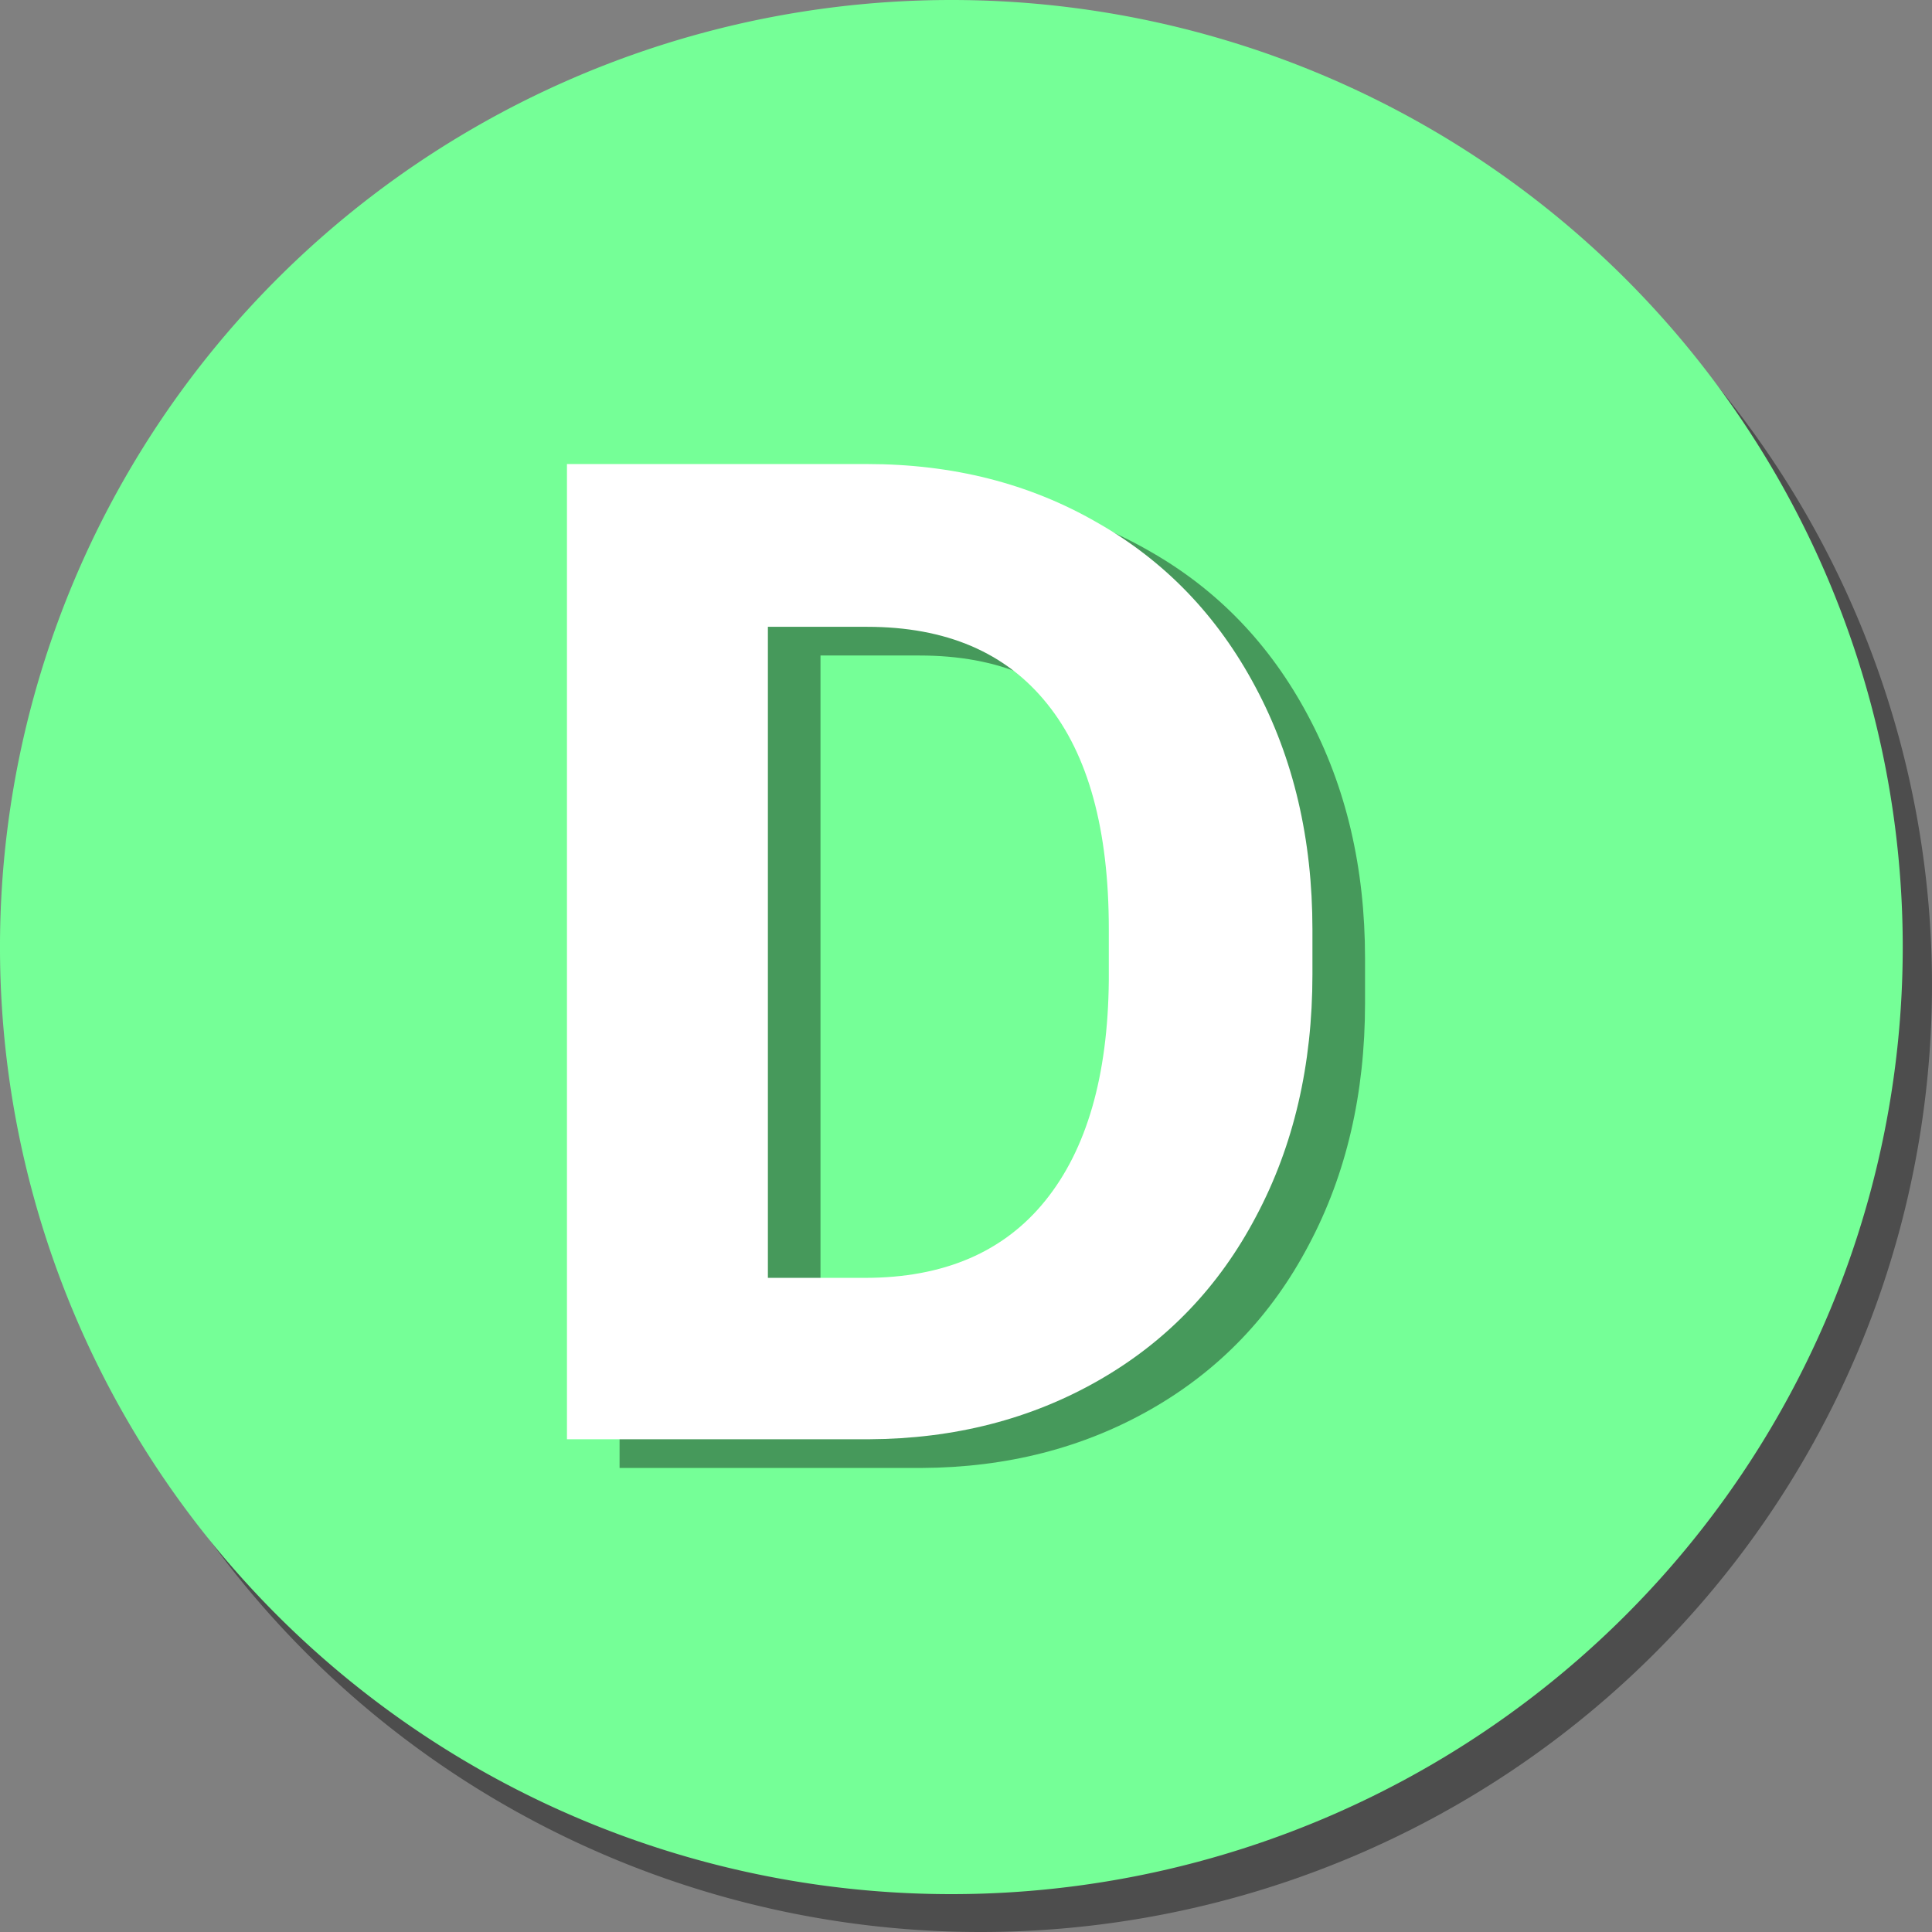 <?xml version="1.0" encoding="UTF-8" standalone="no"?>
<svg
   xmlns:dc="http://purl.org/dc/elements/1.1/"
   xmlns:cc="http://creativecommons.org/ns#"
   xmlns:rdf="http://www.w3.org/1999/02/22-rdf-syntax-ns#"
   xmlns:svg="http://www.w3.org/2000/svg"
   xmlns="http://www.w3.org/2000/svg"
   xmlns:sodipodi="http://sodipodi.sourceforge.net/DTD/sodipodi-0.dtd"
   xmlns:inkscape="http://www.inkscape.org/namespaces/inkscape"
   version="1.1"
   id="svg4167"
   viewBox="0 0 48 48"
   height="48"
   width="48"
   inkscape:version="0.91 r13725"
   sodipodi:docname="circle-d.svg">
  <rect x="0" y="0" width="48" height="48" fill="#808080" stroke="none"/>
  <sodipodi:namedview
     pagecolor="#ffffff"
     bordercolor="#666666"
     borderopacity="1"
     objecttolerance="10"
     gridtolerance="10"
     guidetolerance="10"
     inkscape:pageopacity="0"
     inkscape:pageshadow="2"
     inkscape:window-width="3200"
     inkscape:window-height="1679"
     id="namedview8"
     showgrid="false"
     inkscape:zoom="8"
     inkscape:cx="22.639865"
     inkscape:cy="9.0575608"
     inkscape:window-x="0"
     inkscape:window-y="0"
     inkscape:window-maximized="1"
     inkscape:current-layer="svg4167" />
  <defs
     id="defs4169" />
  <g
     transform="matrix(0.96,0,0,0.96,-0.222,-48)"
     id="layer1">
    <path
       style="fill:#000000;fill-opacity:0.4;stroke:none;stroke-width:0.462;stroke-linecap:round;stroke-miterlimit:4;stroke-dasharray:none;stroke-dashoffset:0;stroke-opacity:1"
       d="M 50.231,75.49 A 24.621,24.51 0 0 1 25.61,100 24.621,24.51 0 0 1 0.988,75.49 24.621,24.51 0 0 1 25.61,50.98 24.621,24.51 0 0 1 50.231,75.49 Z"
       id="path4717-3" />
    <path
       style="fill:#75ff97;fill-opacity:1;stroke:none;stroke-width:0.462;stroke-linecap:round;stroke-miterlimit:4;stroke-dasharray:none;stroke-dashoffset:0;stroke-opacity:1"
       d="M 49.474,74.51 A 24.621,24.51 0 0 1 24.852,99.02 24.621,24.51 0 0 1 0.231,74.51 24.621,24.51 0 0 1 24.852,50 24.621,24.51 0 0 1 49.474,74.51 Z"
       id="path4717" />
  </g>
  <g
     style="font-style:normal;font-weight:normal;font-size:109.055px;line-height:125%;font-family:sans-serif;letter-spacing:0px;word-spacing:0px;fill:#000000;fill-opacity:0.4;stroke:none;stroke-width:1px;stroke-linecap:butt;stroke-linejoin:miter;stroke-opacity:1"
     id="text4135-3">
    <path
       d="m 15.393,36.471 0,-24.229 7.455,0 q 3.195,0 5.708,1.448 2.529,1.431 3.944,4.094 1.414,2.646 1.414,6.024 l 0,1.115 q 0,3.378 -1.398,6.007 -1.381,2.629 -3.911,4.077 -2.529,1.448 -5.708,1.464 l -7.505,0 z m 4.992,-20.185 0,16.175 2.413,0 q 2.929,0 4.476,-1.914 1.548,-1.914 1.581,-5.475 l 0,-1.281 q 0,-3.694 -1.531,-5.591 -1.531,-1.914 -4.476,-1.914 l -2.463,0 z"
       style="font-style:normal;font-variant:normal;font-weight:bold;font-stretch:normal;font-size:34.08px;font-family:roboto;-inkscape-font-specification:'roboto Bold';fill:#000000;fill-opacity:0.4"
       id="path4142" />
  </g>
  <g
     style="font-style:normal;font-weight:normal;font-size:109.055px;line-height:125%;font-family:sans-serif;letter-spacing:0px;word-spacing:0px;fill:#ffffff;fill-opacity:1;stroke:none;stroke-width:1px;stroke-linecap:butt;stroke-linejoin:miter;stroke-opacity:1"
     id="text4135">
    <path
       d="m 14.086,35.758 0,-24.229 7.455,0 q 3.195,0 5.708,1.448 2.529,1.431 3.944,4.094 1.414,2.646 1.414,6.024 l 0,1.115 q 0,3.378 -1.398,6.007 -1.381,2.629 -3.911,4.077 -2.529,1.448 -5.708,1.464 l -7.505,0 z m 4.992,-20.185 0,16.175 2.413,0 q 2.929,0 4.476,-1.914 1.548,-1.914 1.581,-5.475 l 0,-1.281 q 0,-3.694 -1.531,-5.591 -1.531,-1.914 -4.476,-1.914 l -2.463,0 z"
       style="font-style:normal;font-variant:normal;font-weight:bold;font-stretch:normal;font-size:34.08px;font-family:roboto;-inkscape-font-specification:'roboto Bold';fill:#ffffff;fill-opacity:1"
       id="path4145" />
  </g>
</svg>
